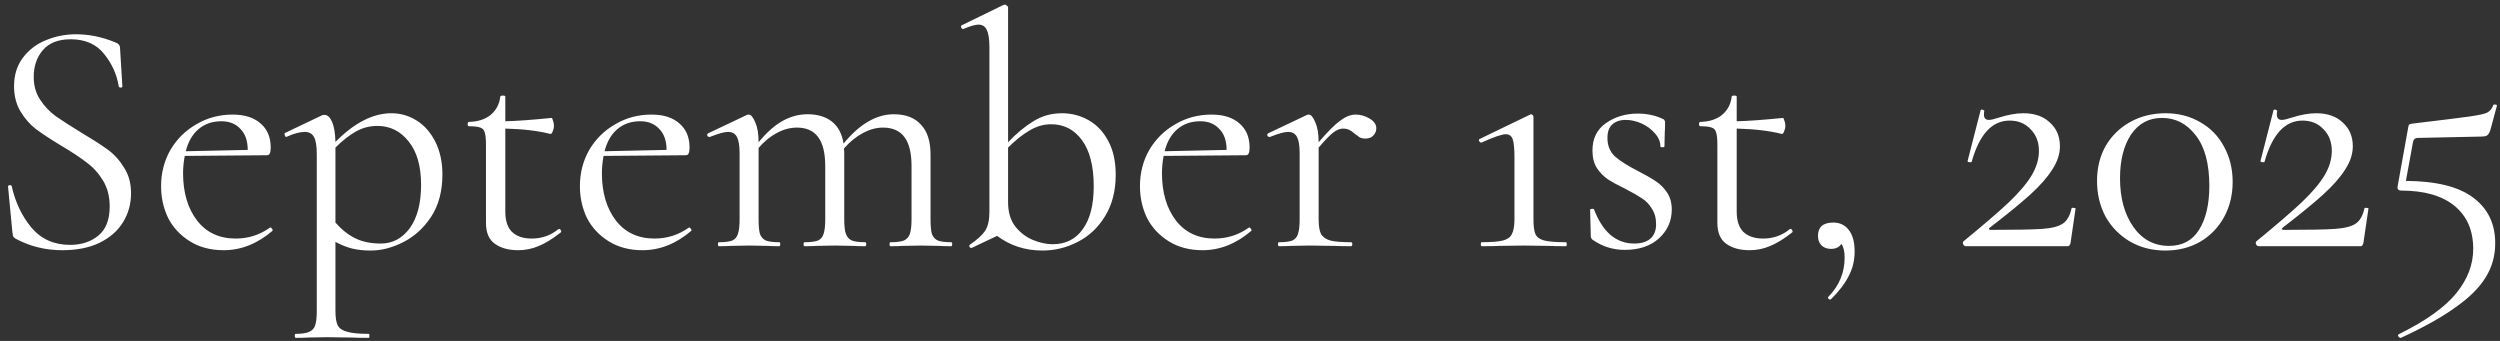 <?xml version="1.0" encoding="UTF-8"?> <svg xmlns="http://www.w3.org/2000/svg" width="264" height="36" viewBox="0 0 264 36" fill="none"><rect x="0" y="0" width="264" height="36" fill="#333333" stroke="none"/><path d="M3.561 8.124C3.561 9.039 3.784 9.836 4.23 10.517C4.675 11.197 5.215 11.772 5.848 12.241C6.482 12.687 7.373 13.261 8.523 13.965C9.743 14.692 10.693 15.302 11.373 15.795C12.053 16.288 12.628 16.921 13.097 17.695C13.59 18.446 13.836 19.349 13.836 20.405C13.836 21.531 13.555 22.551 12.992 23.466C12.429 24.381 11.596 25.108 10.493 25.648C9.414 26.164 8.112 26.422 6.587 26.422C4.781 26.422 3.127 26.012 1.626 25.191C1.508 25.12 1.426 25.038 1.379 24.944C1.356 24.851 1.332 24.71 1.309 24.522L0.852 19.736C0.828 19.642 0.875 19.584 0.992 19.56C1.133 19.537 1.215 19.572 1.239 19.666C1.614 21.355 2.306 22.809 3.315 24.029C4.347 25.249 5.708 25.859 7.397 25.859C8.57 25.859 9.555 25.543 10.353 24.909C11.174 24.252 11.584 23.22 11.584 21.812C11.584 20.757 11.35 19.842 10.88 19.068C10.411 18.294 9.837 17.66 9.156 17.167C8.499 16.651 7.596 16.053 6.447 15.373C5.321 14.692 4.429 14.106 3.772 13.613C3.139 13.121 2.599 12.499 2.154 11.748C1.708 10.998 1.485 10.118 1.485 9.109C1.485 7.936 1.79 6.939 2.4 6.118C3.033 5.273 3.843 4.652 4.828 4.253C5.837 3.831 6.904 3.619 8.03 3.619C9.414 3.619 10.787 3.901 12.147 4.464C12.499 4.581 12.675 4.781 12.675 5.062L12.921 9.109C12.921 9.203 12.863 9.25 12.746 9.25C12.628 9.25 12.558 9.203 12.534 9.109C12.347 7.889 11.842 6.763 11.021 5.731C10.2 4.675 9.015 4.147 7.467 4.147C6.153 4.147 5.168 4.534 4.511 5.309C3.878 6.059 3.561 6.998 3.561 8.124ZM28.553 24.029C28.623 24.029 28.682 24.076 28.729 24.17C28.799 24.241 28.811 24.311 28.764 24.381C27.169 25.742 25.456 26.422 23.627 26.422C22.242 26.422 21.046 26.106 20.037 25.472C19.028 24.839 18.266 24.018 17.75 23.009C17.257 21.977 17.011 20.862 17.011 19.666C17.011 18.258 17.339 16.98 17.996 15.83C18.677 14.681 19.591 13.777 20.741 13.121C21.89 12.44 23.169 12.1 24.577 12.1C25.843 12.1 26.829 12.417 27.533 13.05C28.236 13.66 28.588 14.505 28.588 15.584C28.588 15.865 28.553 16.077 28.483 16.217C28.436 16.335 28.33 16.393 28.166 16.393L19.509 16.464C19.392 17.097 19.333 17.707 19.333 18.294C19.333 20.334 19.826 22 20.811 23.29C21.797 24.557 23.157 25.191 24.893 25.191C26.231 25.191 27.439 24.804 28.518 24.029H28.553ZM23.38 12.804C22.418 12.804 21.609 13.085 20.952 13.649C20.319 14.188 19.873 14.962 19.615 15.971L26.16 15.83C26.16 14.868 25.902 14.129 25.386 13.613C24.893 13.074 24.225 12.804 23.38 12.804ZM41.334 11.959C42.296 11.959 43.187 12.217 44.008 12.734C44.83 13.25 45.486 14 45.979 14.986C46.472 15.971 46.718 17.12 46.718 18.434C46.718 20.194 46.319 21.683 45.522 22.903C44.724 24.1 43.739 24.991 42.566 25.578C41.416 26.164 40.278 26.457 39.152 26.457C38.425 26.457 37.768 26.387 37.182 26.246C36.619 26.106 36.032 25.871 35.422 25.543V32.827C35.422 33.531 35.504 34.047 35.669 34.375C35.856 34.703 36.196 34.926 36.689 35.044C37.182 35.184 37.932 35.255 38.941 35.255C38.988 35.255 39.011 35.325 39.011 35.466C39.011 35.607 38.988 35.677 38.941 35.677C38.144 35.677 37.51 35.665 37.041 35.642L34.472 35.607L32.537 35.642C32.208 35.665 31.774 35.677 31.235 35.677C31.164 35.677 31.129 35.607 31.129 35.466C31.129 35.325 31.164 35.255 31.235 35.255C31.868 35.255 32.337 35.184 32.642 35.044C32.947 34.926 33.158 34.703 33.276 34.375C33.393 34.047 33.452 33.531 33.452 32.827V16.288C33.452 15.443 33.358 14.845 33.17 14.493C32.982 14.118 32.654 13.93 32.185 13.93C31.669 13.93 31.047 14.094 30.32 14.423L30.249 14.458C30.155 14.458 30.097 14.399 30.073 14.282C30.026 14.165 30.038 14.082 30.108 14.036L34.015 12.171C34.062 12.147 34.144 12.135 34.261 12.135C34.589 12.135 34.859 12.382 35.07 12.874C35.281 13.367 35.399 14.071 35.422 14.986C37.416 12.968 39.387 11.959 41.334 11.959ZM40.208 25.718C41.451 25.718 42.472 25.179 43.269 24.1C44.067 22.997 44.466 21.472 44.466 19.525C44.466 17.555 44.032 16.03 43.164 14.95C42.296 13.848 41.193 13.297 39.856 13.297C39.035 13.297 38.273 13.496 37.569 13.895C36.865 14.294 36.149 14.857 35.422 15.584V23.502C36.056 24.229 36.748 24.78 37.498 25.155C38.249 25.531 39.152 25.718 40.208 25.718ZM59.025 24.17C59.119 24.17 59.19 24.229 59.236 24.346C59.283 24.44 59.272 24.51 59.201 24.557C58.333 25.238 57.547 25.718 56.843 26C56.163 26.282 55.448 26.422 54.697 26.422C53.712 26.422 52.902 26.199 52.269 25.754C51.635 25.308 51.319 24.569 51.319 23.537V15.267C51.319 14.657 51.272 14.223 51.178 13.965C51.108 13.707 50.955 13.543 50.721 13.473C50.486 13.379 50.087 13.332 49.524 13.332C49.43 13.332 49.383 13.261 49.383 13.121C49.383 12.956 49.43 12.874 49.524 12.874C50.462 12.851 51.225 12.604 51.811 12.135C52.398 11.643 52.738 10.998 52.832 10.2C52.832 10.13 52.926 10.094 53.113 10.094C53.278 10.094 53.36 10.13 53.36 10.2V12.804C54.533 12.78 56.163 12.663 58.251 12.452C58.298 12.452 58.345 12.546 58.392 12.734C58.462 12.898 58.497 13.085 58.497 13.297C58.497 13.484 58.45 13.684 58.357 13.895C58.286 14.082 58.204 14.165 58.11 14.141C56.82 13.813 55.236 13.625 53.36 13.578V22.34C53.36 23.302 53.594 24.018 54.063 24.487C54.556 24.956 55.248 25.191 56.14 25.191C57.219 25.191 58.157 24.862 58.955 24.205L59.025 24.17ZM72.781 24.029C72.851 24.029 72.909 24.076 72.956 24.17C73.027 24.241 73.038 24.311 72.992 24.381C71.396 25.742 69.684 26.422 67.854 26.422C66.47 26.422 65.273 26.106 64.265 25.472C63.256 24.839 62.493 24.018 61.977 23.009C61.485 21.977 61.238 20.862 61.238 19.666C61.238 18.258 61.567 16.98 62.224 15.83C62.904 14.681 63.819 13.777 64.968 13.121C66.118 12.44 67.397 12.1 68.804 12.1C70.071 12.1 71.056 12.417 71.76 13.05C72.464 13.66 72.816 14.505 72.816 15.584C72.816 15.865 72.781 16.077 72.71 16.217C72.663 16.335 72.558 16.393 72.393 16.393L63.737 16.464C63.62 17.097 63.561 17.707 63.561 18.294C63.561 20.334 64.053 22 65.039 23.29C66.024 24.557 67.385 25.191 69.121 25.191C70.458 25.191 71.666 24.804 72.745 24.029H72.781ZM67.608 12.804C66.646 12.804 65.836 13.085 65.18 13.649C64.546 14.188 64.1 14.962 63.842 15.971L70.388 15.83C70.388 14.868 70.129 14.129 69.613 13.613C69.121 13.074 68.452 12.804 67.608 12.804ZM100.447 25.578C100.517 25.578 100.552 25.648 100.552 25.789C100.552 25.93 100.517 26 100.447 26C99.907 26 99.473 25.988 99.145 25.965L97.244 25.93L95.344 25.965C95.016 25.988 94.582 26 94.042 26C93.972 26 93.936 25.93 93.936 25.789C93.936 25.648 93.972 25.578 94.042 25.578C94.675 25.578 95.145 25.519 95.45 25.402C95.755 25.261 95.966 25.026 96.083 24.698C96.2 24.346 96.259 23.83 96.259 23.15V17.555C96.259 16.17 96.013 15.15 95.52 14.493C95.027 13.813 94.265 13.473 93.233 13.473C92.529 13.473 91.813 13.672 91.086 14.071C90.382 14.446 89.725 14.986 89.116 15.69C89.139 15.807 89.151 15.995 89.151 16.253V23.15C89.151 23.853 89.209 24.37 89.327 24.698C89.444 25.026 89.655 25.261 89.96 25.402C90.265 25.519 90.734 25.578 91.368 25.578C91.438 25.578 91.473 25.648 91.473 25.789C91.473 25.93 91.438 26 91.368 26C90.828 26 90.394 25.988 90.066 25.965L88.165 25.93L86.23 25.965C85.925 25.988 85.503 26 84.963 26C84.893 26 84.858 25.93 84.858 25.789C84.858 25.648 84.893 25.578 84.963 25.578C85.597 25.578 86.066 25.519 86.371 25.402C86.676 25.261 86.875 25.026 86.969 24.698C87.086 24.37 87.145 23.853 87.145 23.15V17.555C87.145 16.17 86.899 15.15 86.406 14.493C85.913 13.813 85.163 13.473 84.154 13.473C83.45 13.473 82.746 13.66 82.043 14.036C81.339 14.411 80.694 14.939 80.107 15.619V23.15C80.107 23.853 80.154 24.37 80.248 24.698C80.365 25.026 80.576 25.261 80.881 25.402C81.186 25.519 81.655 25.578 82.289 25.578C82.359 25.578 82.394 25.648 82.394 25.789C82.394 25.93 82.359 26 82.289 26C81.749 26 81.327 25.988 81.022 25.965L79.122 25.93L77.186 25.965C76.881 25.988 76.459 26 75.919 26C75.849 26 75.814 25.93 75.814 25.789C75.814 25.648 75.849 25.578 75.919 25.578C76.553 25.578 77.022 25.519 77.327 25.402C77.632 25.261 77.832 25.026 77.925 24.698C78.043 24.37 78.101 23.853 78.101 23.15V16.182C78.101 15.384 78.007 14.81 77.82 14.458C77.632 14.106 77.315 13.93 76.87 13.93C76.494 13.93 75.861 14.106 74.969 14.458H74.899C74.805 14.458 74.735 14.411 74.688 14.317C74.664 14.2 74.7 14.118 74.793 14.071L78.875 12.135C78.922 12.112 78.993 12.1 79.087 12.1C79.298 12.1 79.521 12.37 79.755 12.909C79.99 13.449 80.107 14.141 80.107 14.986V15.021C80.952 13.989 81.796 13.238 82.641 12.769C83.485 12.3 84.365 12.065 85.28 12.065C86.336 12.065 87.192 12.323 87.849 12.839C88.506 13.355 88.916 14.129 89.08 15.162C89.948 14.106 90.816 13.332 91.684 12.839C92.552 12.323 93.456 12.065 94.394 12.065C95.637 12.065 96.588 12.429 97.244 13.156C97.925 13.86 98.265 14.915 98.265 16.323V23.15C98.265 23.853 98.312 24.37 98.406 24.698C98.523 25.026 98.734 25.261 99.039 25.402C99.344 25.519 99.813 25.578 100.447 25.578ZM112.154 11.959C113.163 11.959 114.101 12.206 114.969 12.698C115.837 13.191 116.529 13.93 117.045 14.915C117.561 15.877 117.819 17.062 117.819 18.469C117.819 20.159 117.444 21.613 116.693 22.833C115.966 24.029 115.004 24.933 113.808 25.543C112.635 26.152 111.392 26.457 110.078 26.457C108.271 26.457 106.676 25.941 105.292 24.909L102.618 26.176H102.547C102.453 26.176 102.395 26.129 102.371 26.035C102.348 25.941 102.371 25.871 102.442 25.824C103.192 25.308 103.72 24.827 104.025 24.381C104.33 23.912 104.483 23.244 104.483 22.375V4.992C104.483 4.147 104.389 3.537 104.201 3.162C104.037 2.787 103.744 2.599 103.321 2.599C102.993 2.599 102.465 2.751 101.738 3.056H101.667C101.597 3.056 101.538 2.998 101.492 2.881C101.468 2.763 101.492 2.693 101.562 2.669L105.961 0.523L106.137 0.488C106.183 0.488 106.242 0.523 106.312 0.593C106.406 0.64 106.453 0.699 106.453 0.769V15.021C107.345 14.082 108.236 13.344 109.128 12.804C110.019 12.241 111.028 11.959 112.154 11.959ZM111.169 25.789C112.529 25.789 113.585 25.261 114.336 24.205C115.11 23.15 115.497 21.637 115.497 19.666C115.497 17.555 115.086 15.936 114.265 14.81C113.444 13.684 112.353 13.121 110.993 13.121C110.195 13.121 109.433 13.344 108.705 13.789C107.978 14.211 107.227 14.81 106.453 15.584V21.355C106.453 22.387 106.7 23.232 107.192 23.889C107.708 24.546 108.33 25.026 109.057 25.331C109.785 25.636 110.488 25.789 111.169 25.789ZM131.922 24.029C131.993 24.029 132.051 24.076 132.098 24.17C132.169 24.241 132.18 24.311 132.133 24.381C130.538 25.742 128.826 26.422 126.996 26.422C125.612 26.422 124.415 26.106 123.406 25.472C122.398 24.839 121.635 24.018 121.119 23.009C120.626 21.977 120.38 20.862 120.38 19.666C120.38 18.258 120.708 16.98 121.365 15.83C122.046 14.681 122.961 13.777 124.11 13.121C125.26 12.44 126.538 12.1 127.946 12.1C129.213 12.1 130.198 12.417 130.902 13.05C131.605 13.66 131.957 14.505 131.957 15.584C131.957 15.865 131.922 16.077 131.852 16.217C131.805 16.335 131.699 16.393 131.535 16.393L122.879 16.464C122.761 17.097 122.703 17.707 122.703 18.294C122.703 20.334 123.195 22 124.181 23.29C125.166 24.557 126.526 25.191 128.262 25.191C129.6 25.191 130.808 24.804 131.887 24.029H131.922ZM126.749 12.804C125.788 12.804 124.978 13.085 124.321 13.649C123.688 14.188 123.242 14.962 122.984 15.971L129.529 15.83C129.529 14.868 129.271 14.129 128.755 13.613C128.262 13.074 127.594 12.804 126.749 12.804ZM143.155 12.1C143.671 12.1 144.164 12.241 144.633 12.522C145.102 12.804 145.337 13.144 145.337 13.543C145.337 13.848 145.231 14.106 145.02 14.317C144.832 14.528 144.551 14.634 144.175 14.634C143.964 14.634 143.776 14.599 143.612 14.528C143.472 14.434 143.296 14.305 143.084 14.141C142.873 13.954 142.674 13.813 142.486 13.719C142.299 13.625 142.076 13.578 141.818 13.578C141.513 13.578 141.184 13.707 140.832 13.965C140.504 14.2 139.976 14.739 139.249 15.584V23.15C139.249 23.853 139.331 24.37 139.495 24.698C139.683 25.026 140.011 25.261 140.48 25.402C140.95 25.519 141.677 25.578 142.662 25.578C142.756 25.578 142.803 25.648 142.803 25.789C142.803 25.93 142.756 26 142.662 26C141.911 26 141.313 25.988 140.867 25.965L138.263 25.93L136.328 25.965C136.023 25.988 135.601 26 135.061 26C134.991 26 134.956 25.93 134.956 25.789C134.956 25.648 134.991 25.578 135.061 25.578C135.695 25.578 136.164 25.519 136.469 25.402C136.774 25.261 136.973 25.026 137.067 24.698C137.184 24.37 137.243 23.853 137.243 23.15V16.182C137.243 15.384 137.149 14.81 136.961 14.458C136.774 14.106 136.457 13.93 136.011 13.93C135.636 13.93 135.003 14.106 134.111 14.458H134.041C133.947 14.458 133.877 14.411 133.83 14.317C133.806 14.2 133.841 14.118 133.935 14.071L138.017 12.135C138.064 12.112 138.134 12.1 138.228 12.1C138.439 12.1 138.662 12.37 138.897 12.909C139.131 13.449 139.249 14.141 139.249 14.986V15.021C140.211 13.895 140.973 13.132 141.536 12.734C142.099 12.311 142.639 12.1 143.155 12.1ZM156.479 26C156.408 26 156.373 25.93 156.373 25.789C156.373 25.648 156.408 25.578 156.479 25.578C157.487 25.578 158.226 25.519 158.696 25.402C159.165 25.285 159.482 25.062 159.646 24.733C159.833 24.381 159.927 23.853 159.927 23.15V16.604C159.927 15.713 159.869 15.091 159.751 14.739C159.634 14.364 159.388 14.176 159.012 14.176C158.59 14.176 157.734 14.47 156.444 15.056H156.408C156.314 15.056 156.244 14.997 156.197 14.88C156.15 14.763 156.174 14.692 156.268 14.669L161.581 12.1C161.605 12.077 161.64 12.065 161.687 12.065C161.757 12.065 161.816 12.1 161.863 12.171C161.91 12.217 161.933 12.276 161.933 12.347V23.15C161.933 23.877 162.003 24.405 162.144 24.733C162.308 25.062 162.625 25.285 163.094 25.402C163.564 25.519 164.314 25.578 165.346 25.578C165.417 25.578 165.452 25.648 165.452 25.789C165.452 25.93 165.417 26 165.346 26C164.572 26 163.962 25.988 163.517 25.965L160.913 25.93L158.344 25.965C157.898 25.988 157.276 26 156.479 26ZM169.746 14.563C169.746 15.384 170.016 16.041 170.556 16.534C171.095 17.003 171.893 17.508 172.948 18.047C173.77 18.469 174.403 18.833 174.849 19.138C175.318 19.443 175.717 19.842 176.045 20.334C176.374 20.827 176.538 21.425 176.538 22.129C176.538 23.326 176.092 24.334 175.201 25.155C174.309 25.977 173.101 26.387 171.576 26.387C170.333 26.387 169.207 26.035 168.198 25.331C168.057 25.238 167.987 25.097 167.987 24.909L167.916 22.164C167.916 22.094 167.975 22.059 168.092 22.059C168.233 22.035 168.315 22.059 168.339 22.129C168.784 23.302 169.359 24.194 170.063 24.804C170.79 25.413 171.623 25.718 172.561 25.718C173.289 25.718 173.852 25.554 174.25 25.226C174.673 24.874 174.884 24.358 174.884 23.677C174.884 23.021 174.731 22.469 174.426 22.024C174.145 21.554 173.793 21.191 173.371 20.933C172.948 20.651 172.374 20.323 171.646 19.947C170.872 19.572 170.251 19.232 169.781 18.927C169.336 18.622 168.949 18.223 168.62 17.73C168.315 17.238 168.163 16.628 168.163 15.901C168.163 14.634 168.632 13.672 169.57 13.015C170.532 12.335 171.658 11.995 172.948 11.995C173.887 11.995 174.743 12.171 175.517 12.522C175.658 12.569 175.74 12.628 175.764 12.698C175.811 12.745 175.834 12.816 175.834 12.909C175.834 13.379 175.822 13.742 175.799 14L175.764 15.478C175.764 15.525 175.693 15.549 175.552 15.549C175.412 15.549 175.341 15.525 175.341 15.478C175.341 14.986 175.154 14.528 174.778 14.106C174.403 13.66 173.934 13.308 173.371 13.05C172.808 12.792 172.245 12.663 171.682 12.663C171.072 12.663 170.591 12.827 170.239 13.156C169.91 13.461 169.746 13.93 169.746 14.563ZM189.061 24.17C189.155 24.17 189.226 24.229 189.273 24.346C189.319 24.44 189.308 24.51 189.237 24.557C188.369 25.238 187.583 25.718 186.88 26C186.199 26.282 185.484 26.422 184.733 26.422C183.748 26.422 182.938 26.199 182.305 25.754C181.672 25.308 181.355 24.569 181.355 23.537V15.267C181.355 14.657 181.308 14.223 181.214 13.965C181.144 13.707 180.991 13.543 180.757 13.473C180.522 13.379 180.123 13.332 179.56 13.332C179.466 13.332 179.42 13.261 179.42 13.121C179.42 12.956 179.466 12.874 179.56 12.874C180.499 12.851 181.261 12.604 181.848 12.135C182.434 11.643 182.774 10.998 182.868 10.2C182.868 10.13 182.962 10.094 183.15 10.094C183.314 10.094 183.396 10.13 183.396 10.2V12.804C184.569 12.78 186.199 12.663 188.287 12.452C188.334 12.452 188.381 12.546 188.428 12.734C188.498 12.898 188.534 13.085 188.534 13.297C188.534 13.484 188.487 13.684 188.393 13.895C188.322 14.082 188.24 14.165 188.146 14.141C186.856 13.813 185.273 13.625 183.396 13.578V22.34C183.396 23.302 183.631 24.018 184.1 24.487C184.592 24.956 185.284 25.191 186.176 25.191C187.255 25.191 188.193 24.862 188.991 24.205L189.061 24.17ZM193.597 23.502C194.301 23.502 194.852 23.771 195.251 24.311C195.65 24.827 195.849 25.578 195.849 26.563C195.849 27.501 195.638 28.369 195.216 29.167C194.793 29.988 194.172 30.797 193.351 31.595C193.327 31.619 193.292 31.63 193.245 31.63C193.175 31.63 193.116 31.595 193.069 31.525C193.022 31.454 193.022 31.396 193.069 31.349C194.219 30.176 194.793 28.792 194.793 27.196C194.793 26.54 194.676 26.059 194.442 25.754C194.23 26.106 193.867 26.282 193.351 26.282C192.928 26.282 192.588 26.152 192.33 25.894C192.096 25.636 191.978 25.308 191.978 24.909C191.978 23.971 192.518 23.502 193.597 23.502ZM207.358 25.472C209.422 23.783 211.018 22.411 212.144 21.355C213.27 20.276 214.079 19.314 214.572 18.469C215.065 17.625 215.311 16.78 215.311 15.936C215.311 14.997 215.018 14.235 214.431 13.649C213.868 13.039 213.129 12.734 212.214 12.734C210.361 12.734 209.024 14.188 208.203 17.097C208.203 17.12 208.156 17.132 208.062 17.132C207.851 17.132 207.757 17.085 207.78 16.991L209.153 11.643C209.153 11.596 209.2 11.572 209.293 11.572C209.364 11.572 209.422 11.596 209.469 11.643C209.54 11.666 209.563 11.69 209.54 11.713C209.516 11.807 209.505 11.936 209.505 12.1C209.505 12.476 209.681 12.663 210.032 12.663C210.244 12.663 210.595 12.581 211.088 12.417C212.05 12.112 212.906 11.959 213.657 11.959C214.853 11.959 215.792 12.288 216.472 12.945C217.176 13.578 217.528 14.411 217.528 15.443C217.528 16.264 217.258 17.085 216.718 17.906C216.202 18.727 215.428 19.607 214.396 20.546C213.387 21.461 211.968 22.622 210.138 24.029C210.044 24.1 210.009 24.158 210.032 24.205C210.079 24.252 210.161 24.276 210.279 24.276C212.859 24.276 214.654 24.241 215.663 24.17C216.672 24.1 217.399 23.912 217.844 23.607C218.29 23.302 218.595 22.763 218.759 21.988C218.783 21.942 218.853 21.93 218.971 21.953C219.111 21.953 219.182 21.977 219.182 22.024L218.654 25.613C218.654 25.707 218.619 25.801 218.548 25.894C218.501 25.965 218.431 26 218.337 26H207.604C207.487 26 207.393 25.941 207.323 25.824C207.252 25.683 207.264 25.566 207.358 25.472ZM228.66 26.457C227.276 26.457 226.032 26.141 224.93 25.507C223.851 24.874 222.994 24.006 222.361 22.903C221.751 21.777 221.446 20.51 221.446 19.103C221.446 17.719 221.751 16.487 222.361 15.408C222.994 14.329 223.862 13.484 224.965 12.874C226.067 12.264 227.311 11.959 228.695 11.959C230.056 11.959 231.276 12.276 232.355 12.909C233.434 13.52 234.267 14.376 234.853 15.478C235.463 16.581 235.768 17.824 235.768 19.208C235.768 20.593 235.463 21.836 234.853 22.939C234.243 24.041 233.399 24.909 232.319 25.543C231.24 26.152 230.02 26.457 228.66 26.457ZM229.047 25.965C230.454 25.965 231.51 25.402 232.214 24.276C232.941 23.126 233.305 21.578 233.305 19.631C233.305 17.285 232.824 15.502 231.862 14.282C230.924 13.062 229.739 12.452 228.308 12.452C226.924 12.452 225.833 13.039 225.035 14.211C224.261 15.384 223.874 16.921 223.874 18.821C223.874 20.909 224.343 22.622 225.282 23.959C226.22 25.296 227.475 25.965 229.047 25.965ZM238.286 25.472C240.351 23.783 241.946 22.411 243.072 21.355C244.198 20.276 245.007 19.314 245.5 18.469C245.993 17.625 246.239 16.78 246.239 15.936C246.239 14.997 245.946 14.235 245.359 13.649C244.796 13.039 244.057 12.734 243.142 12.734C241.289 12.734 239.952 14.188 239.131 17.097C239.131 17.12 239.084 17.132 238.99 17.132C238.779 17.132 238.685 17.085 238.709 16.991L240.081 11.643C240.081 11.596 240.128 11.572 240.222 11.572C240.292 11.572 240.351 11.596 240.398 11.643C240.468 11.666 240.492 11.69 240.468 11.713C240.445 11.807 240.433 11.936 240.433 12.1C240.433 12.476 240.609 12.663 240.961 12.663C241.172 12.663 241.524 12.581 242.016 12.417C242.978 12.112 243.835 11.959 244.585 11.959C245.782 11.959 246.72 12.288 247.4 12.945C248.104 13.578 248.456 14.411 248.456 15.443C248.456 16.264 248.186 17.085 247.647 17.906C247.131 18.727 246.356 19.607 245.324 20.546C244.315 21.461 242.896 22.622 241.066 24.029C240.972 24.1 240.937 24.158 240.961 24.205C241.008 24.252 241.09 24.276 241.207 24.276C243.788 24.276 245.582 24.241 246.591 24.17C247.6 24.1 248.327 23.912 248.773 23.607C249.218 23.302 249.523 22.763 249.688 21.988C249.711 21.942 249.782 21.93 249.899 21.953C250.04 21.953 250.11 21.977 250.11 22.024L249.582 25.613C249.582 25.707 249.547 25.801 249.477 25.894C249.43 25.965 249.359 26 249.265 26H238.533C238.415 26 238.321 25.941 238.251 25.824C238.181 25.683 238.192 25.566 238.286 25.472ZM255.33 14.563C255.025 14.563 254.849 14.728 254.802 15.056L254.063 19.103C257.301 19.126 259.682 19.724 261.207 20.898C262.732 22.047 263.494 23.642 263.494 25.683C263.494 27.02 263.154 28.229 262.474 29.308C261.793 30.41 260.726 31.466 259.271 32.475C257.84 33.507 255.928 34.575 253.535 35.677H253.5C253.406 35.677 253.324 35.618 253.254 35.501C253.207 35.407 253.23 35.337 253.324 35.29C256.21 33.859 258.239 32.404 259.412 30.927C260.585 29.472 261.172 27.924 261.172 26.282C261.172 24.334 260.515 22.821 259.201 21.742C257.887 20.663 255.999 20.123 253.535 20.123C253.418 20.123 253.324 20.088 253.254 20.018C253.184 19.924 253.16 19.818 253.184 19.701L254.31 13.437C254.333 13.273 254.368 13.179 254.415 13.156C254.462 13.109 254.579 13.074 254.767 13.05C257.723 12.698 259.705 12.452 260.714 12.311C261.723 12.171 262.368 12.03 262.65 11.889C262.955 11.725 263.166 11.467 263.283 11.115C263.306 11.044 263.377 11.021 263.494 11.044C263.635 11.044 263.693 11.091 263.67 11.185L262.966 13.789C262.872 14.047 262.755 14.223 262.614 14.317C262.497 14.387 262.286 14.423 261.981 14.423L255.33 14.563Z" fill="white"></path></svg> 